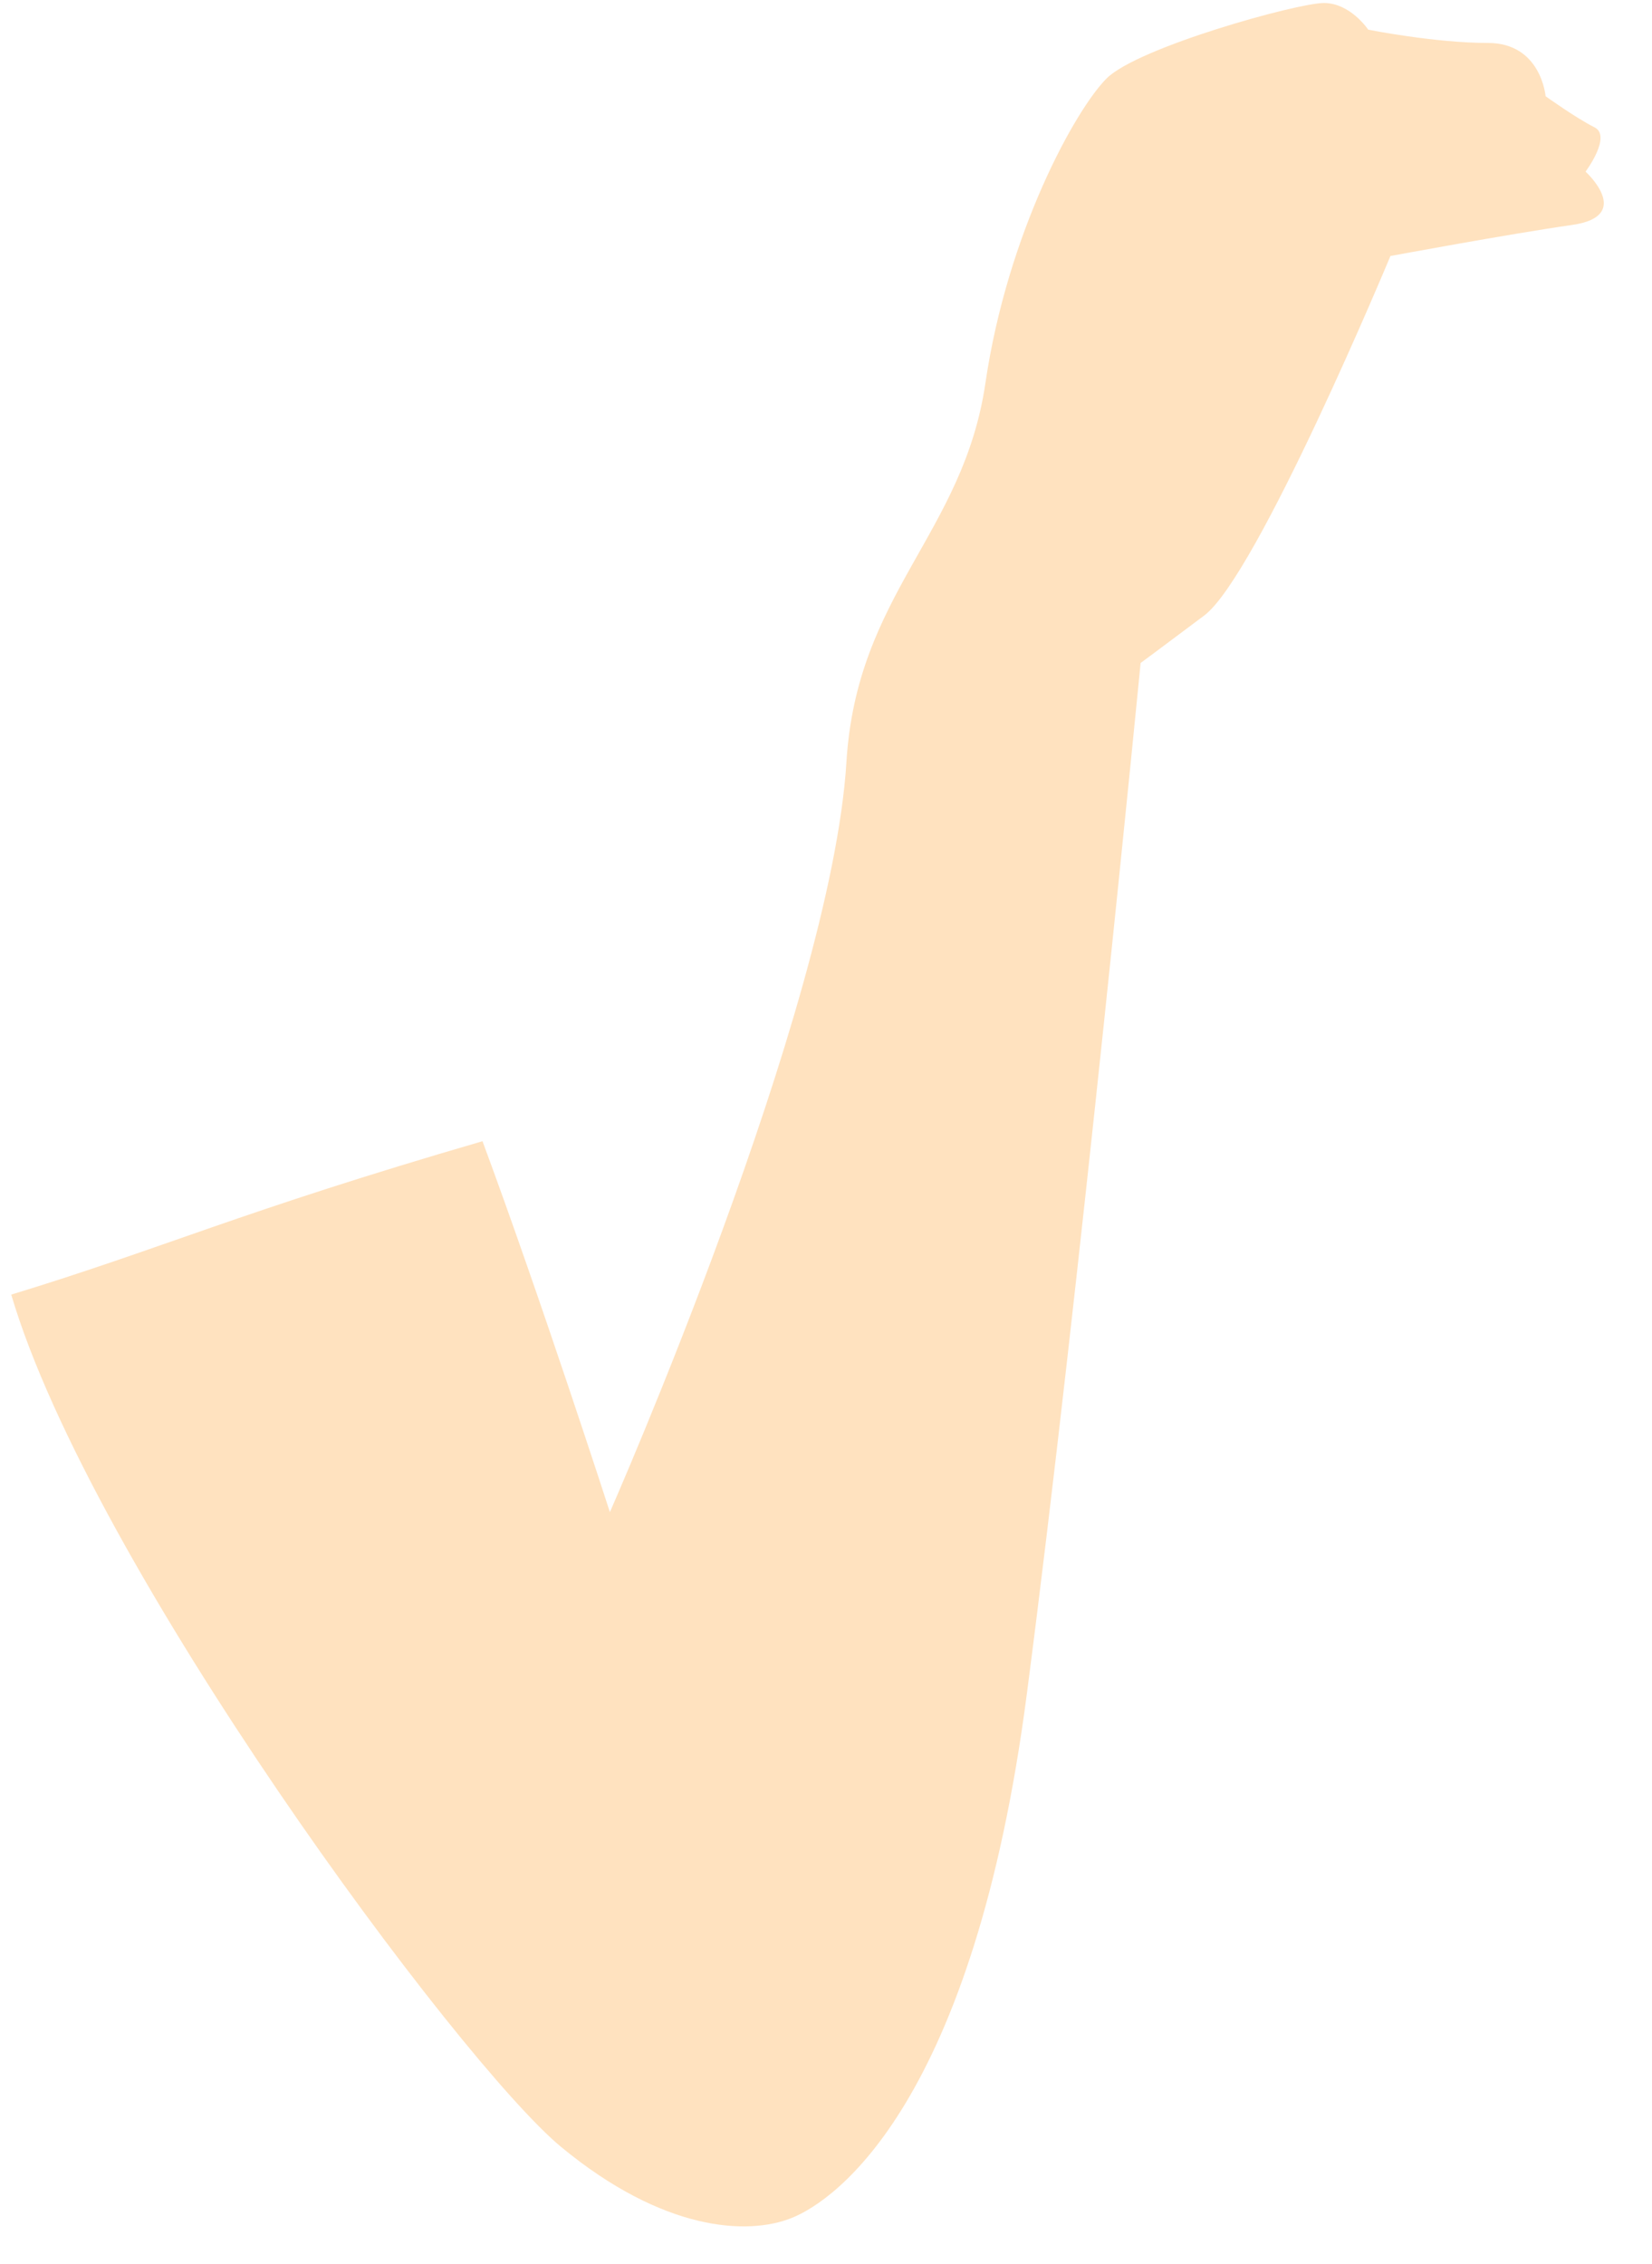 <svg width="27" height="37" viewBox="0 0 27 37" fill="none" xmlns="http://www.w3.org/2000/svg">
<path d="M0.183 21.158C2.665 20.402 3.9 19.811 7.886 18.651C8.853 21.262 9.968 24.713 9.968 24.713C9.968 24.713 13.585 16.508 13.834 12.453C14.003 9.697 15.743 8.73 16.105 6.263C16.467 3.797 17.578 1.79 18.086 1.282C18.593 0.774 21.202 0.049 21.637 0.049C22.072 0.049 22.362 0.485 22.362 0.485C22.362 0.485 23.449 0.702 24.319 0.702C25.189 0.702 25.261 1.573 25.261 1.573C25.261 1.573 25.768 1.936 26.059 2.08C26.349 2.225 25.914 2.805 25.914 2.805C25.914 2.805 26.712 3.53 25.697 3.676C24.682 3.821 22.725 4.184 22.725 4.184C22.725 4.184 20.551 9.407 19.681 10.06C18.811 10.713 18.642 10.835 18.642 10.835C18.642 10.835 17.652 21.014 16.782 27.688C15.912 34.362 13.665 35.958 12.94 36.248C12.216 36.539 10.838 36.465 9.171 35.088C7.505 33.709 1.489 25.585 0.184 21.159L0.183 21.158Z" fill="#FFE2BF"/>
</svg>
